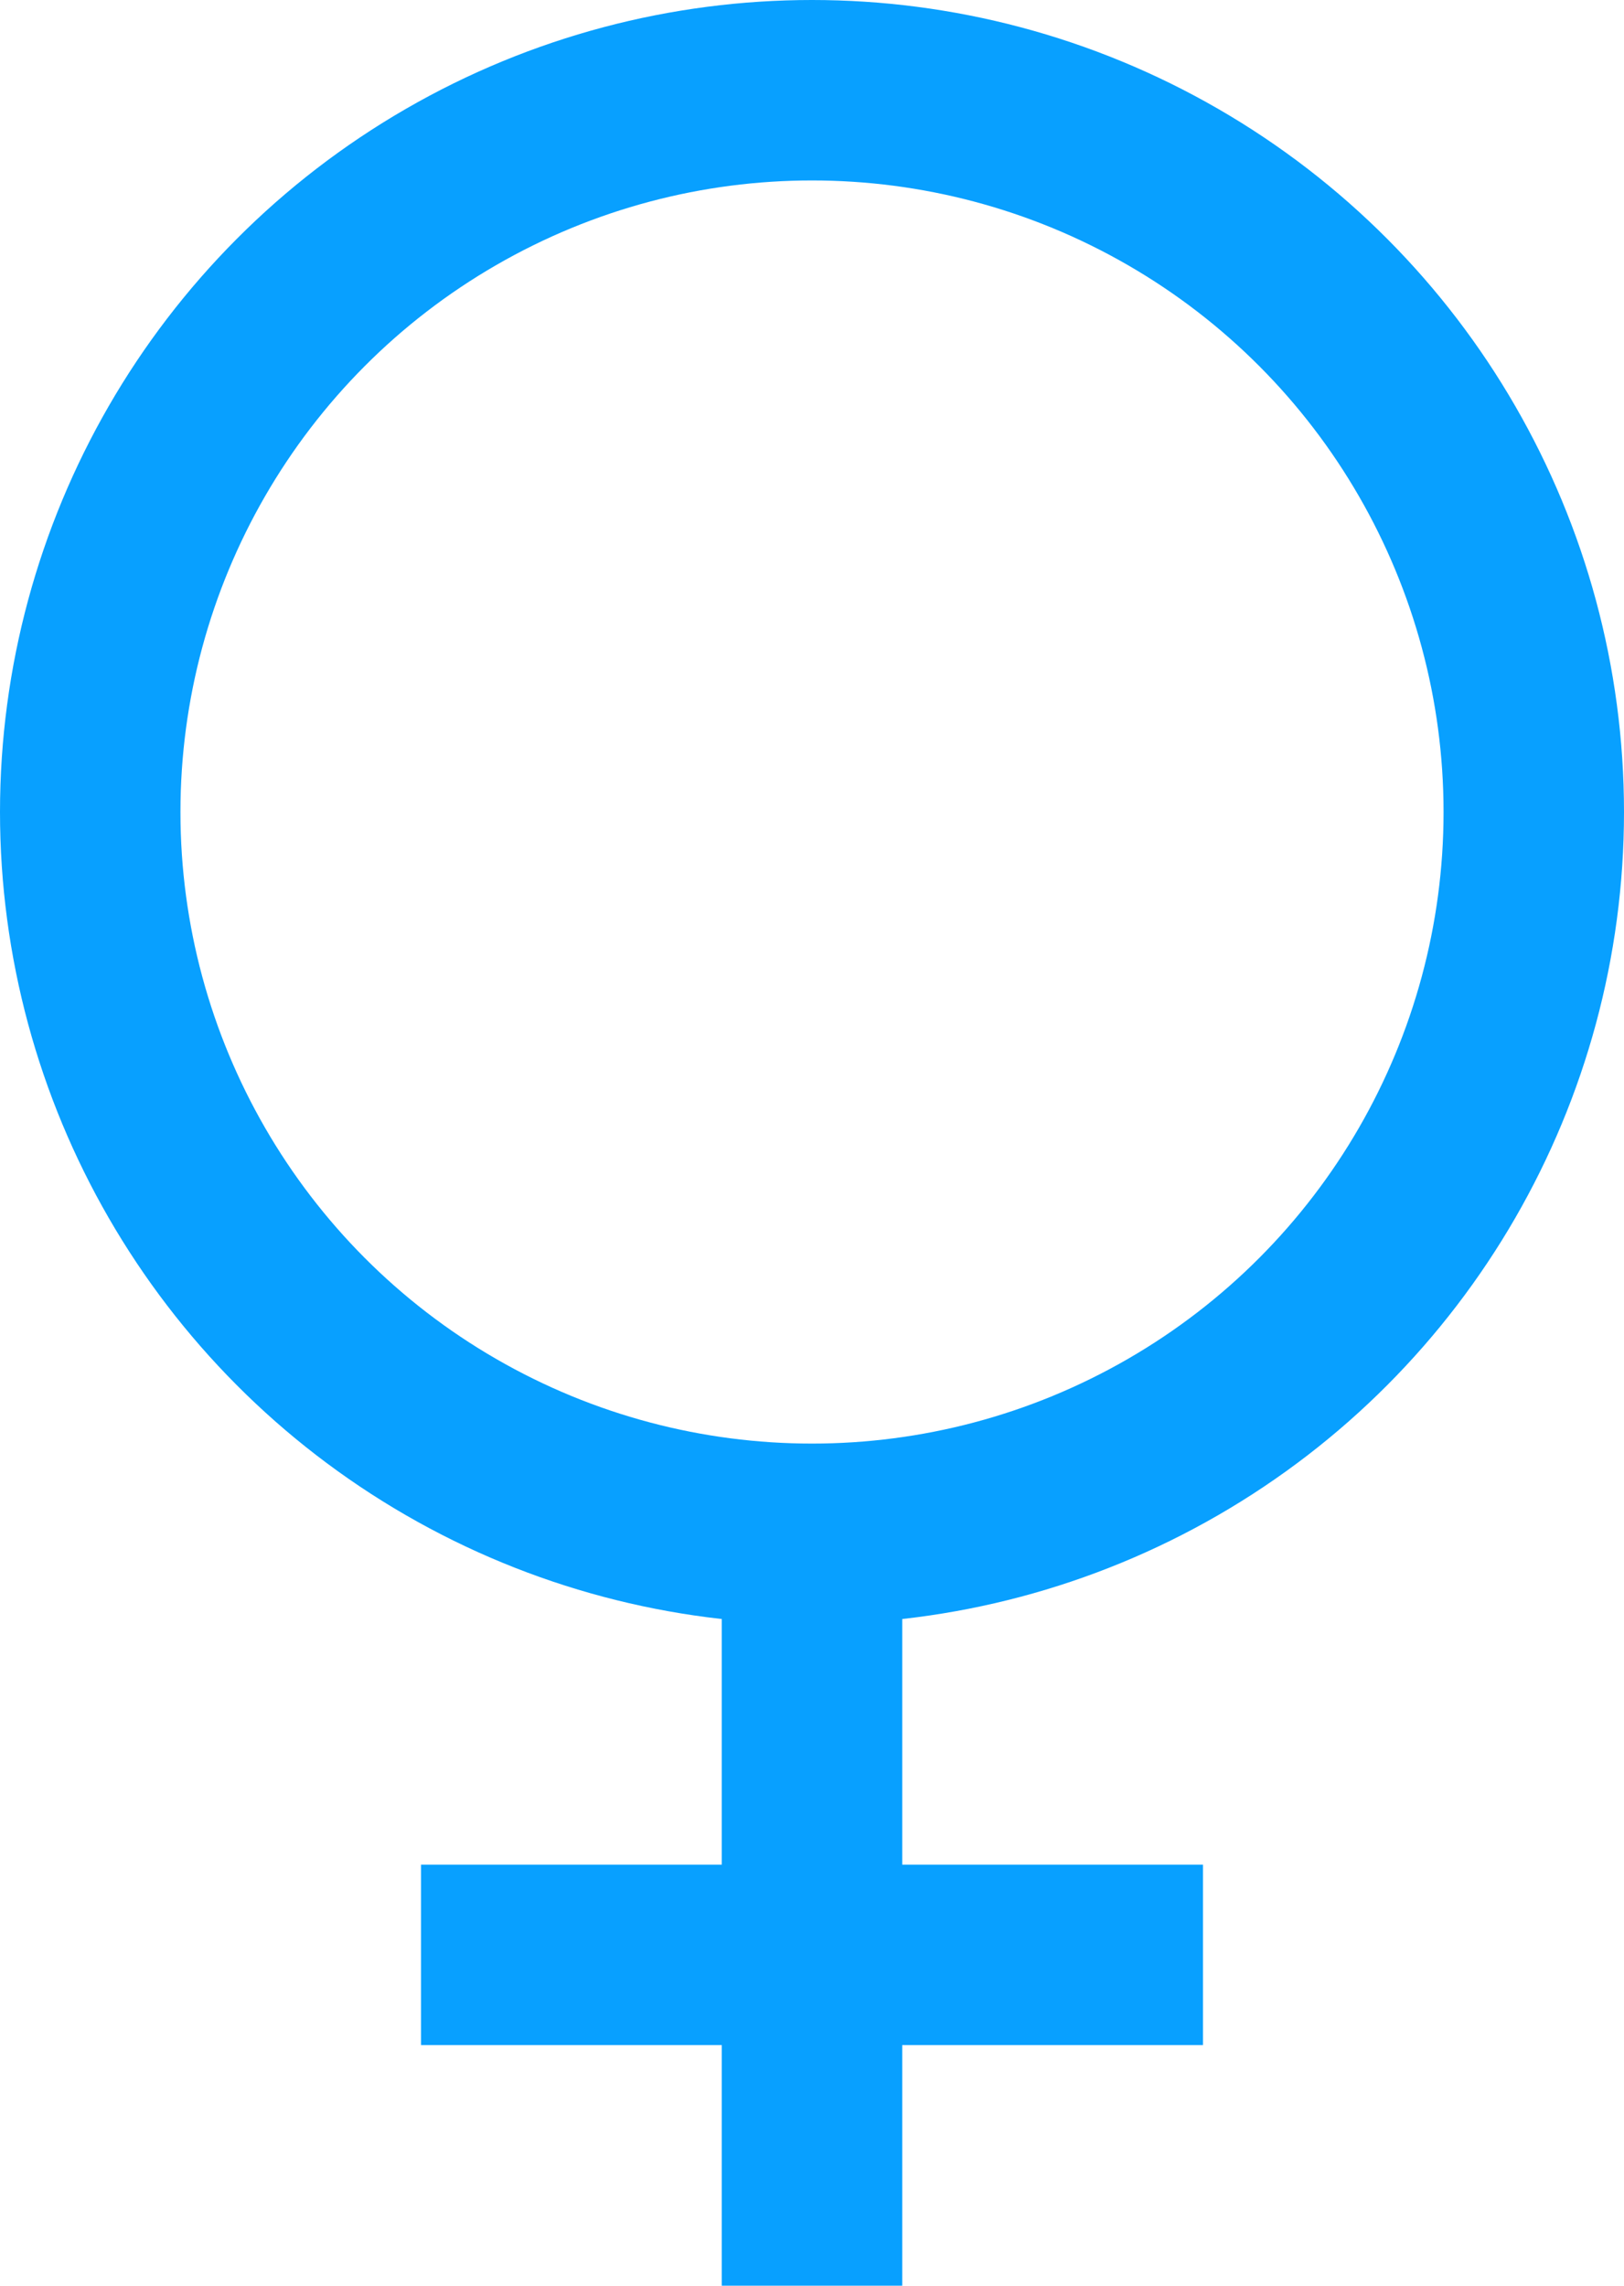 <svg width="27" height="38" viewBox="0 0 27 38" xmlns="http://www.w3.org/2000/svg">
    <g stroke="#08A0FF" stroke-width="3" fill="none" fill-rule="evenodd">
        <circle cx="13.5" cy="13.5" r="12"/>
        <path d="M13.5 25v13M7 32.5h13"/>
    </g>
</svg>
